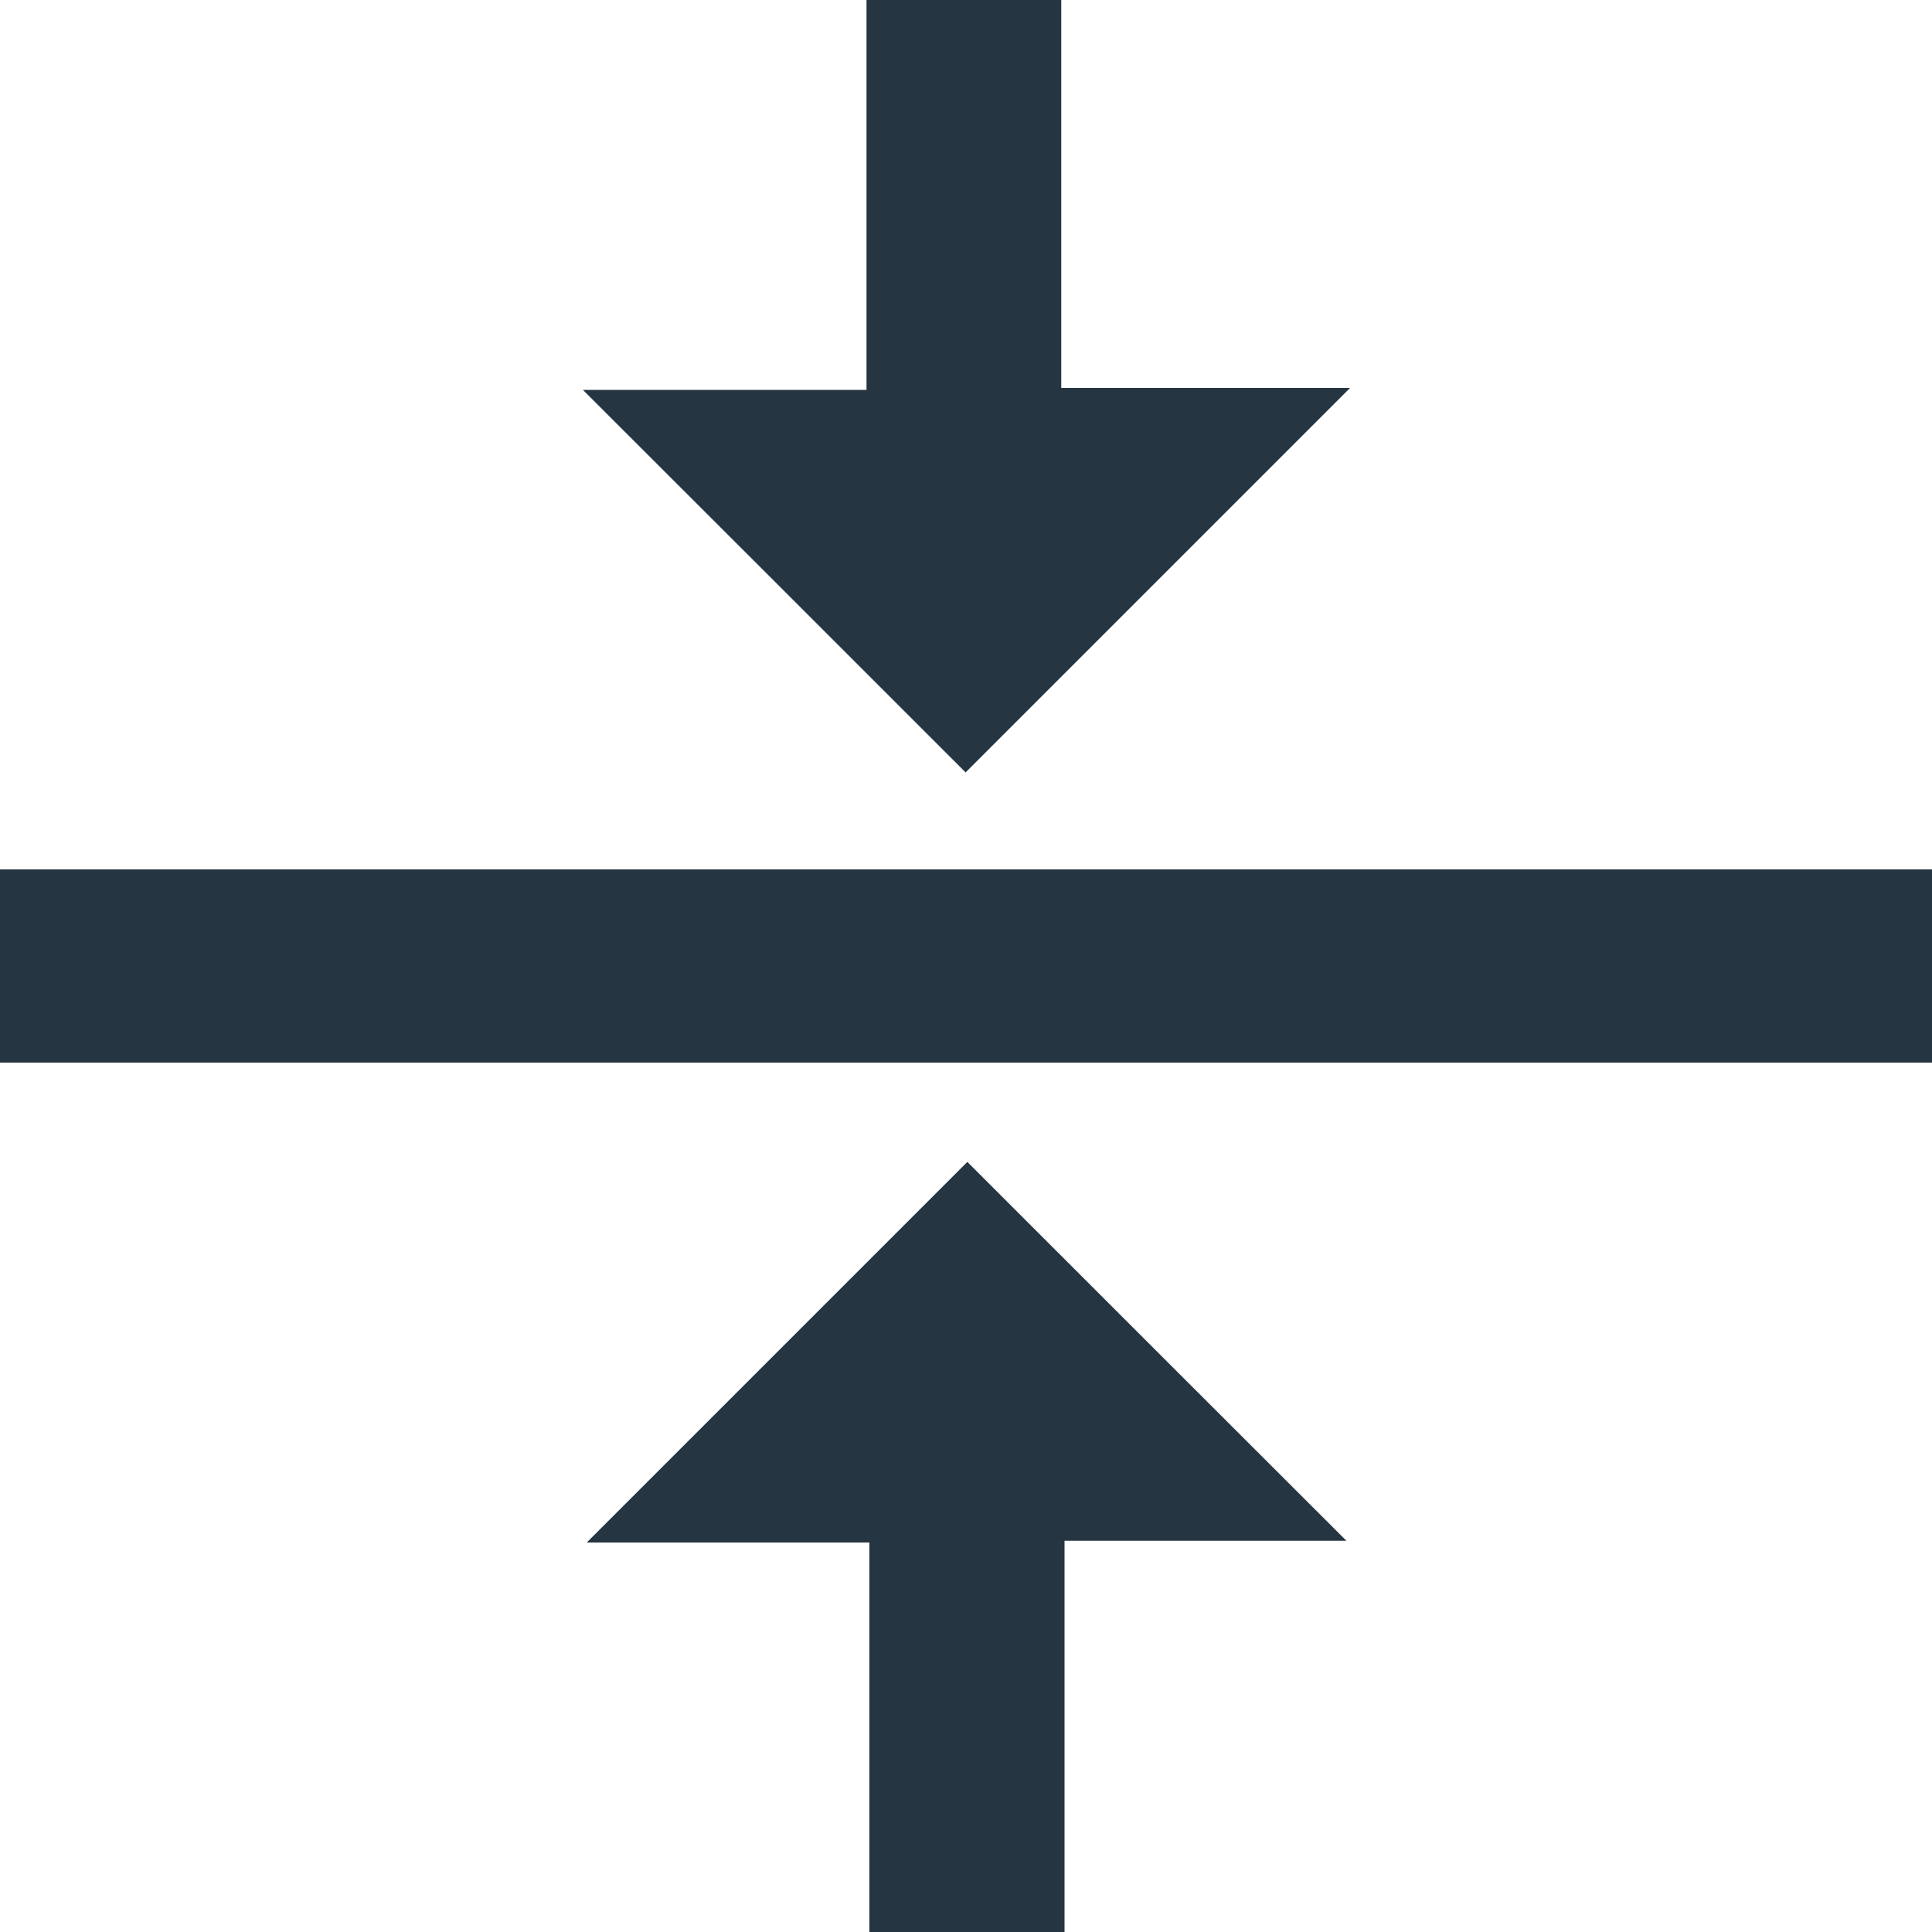 <?xml version="1.0" encoding="UTF-8"?><svg id="Layer_1" xmlns="http://www.w3.org/2000/svg" viewBox="0 0 100 100"><defs><style>.cls-1{fill:#253642;}</style></defs><path class="cls-1" d="m100,45v10H0v-10h100Z"/><path class="cls-1" d="m55.1,100h-10.1v-20.16h-14.63c6.59-6.59,13.2-13.2,19.7-19.7,6.38,6.38,13,13,19.62,19.61h-14.59v20.25Z"/><path class="cls-1" d="m69.88,20.08c-6.79,6.79-13.39,13.39-19.9,19.9-6.56-6.56-13.17-13.17-19.81-19.8h14.68V0h10.08v20.08h14.95Z"/></svg>